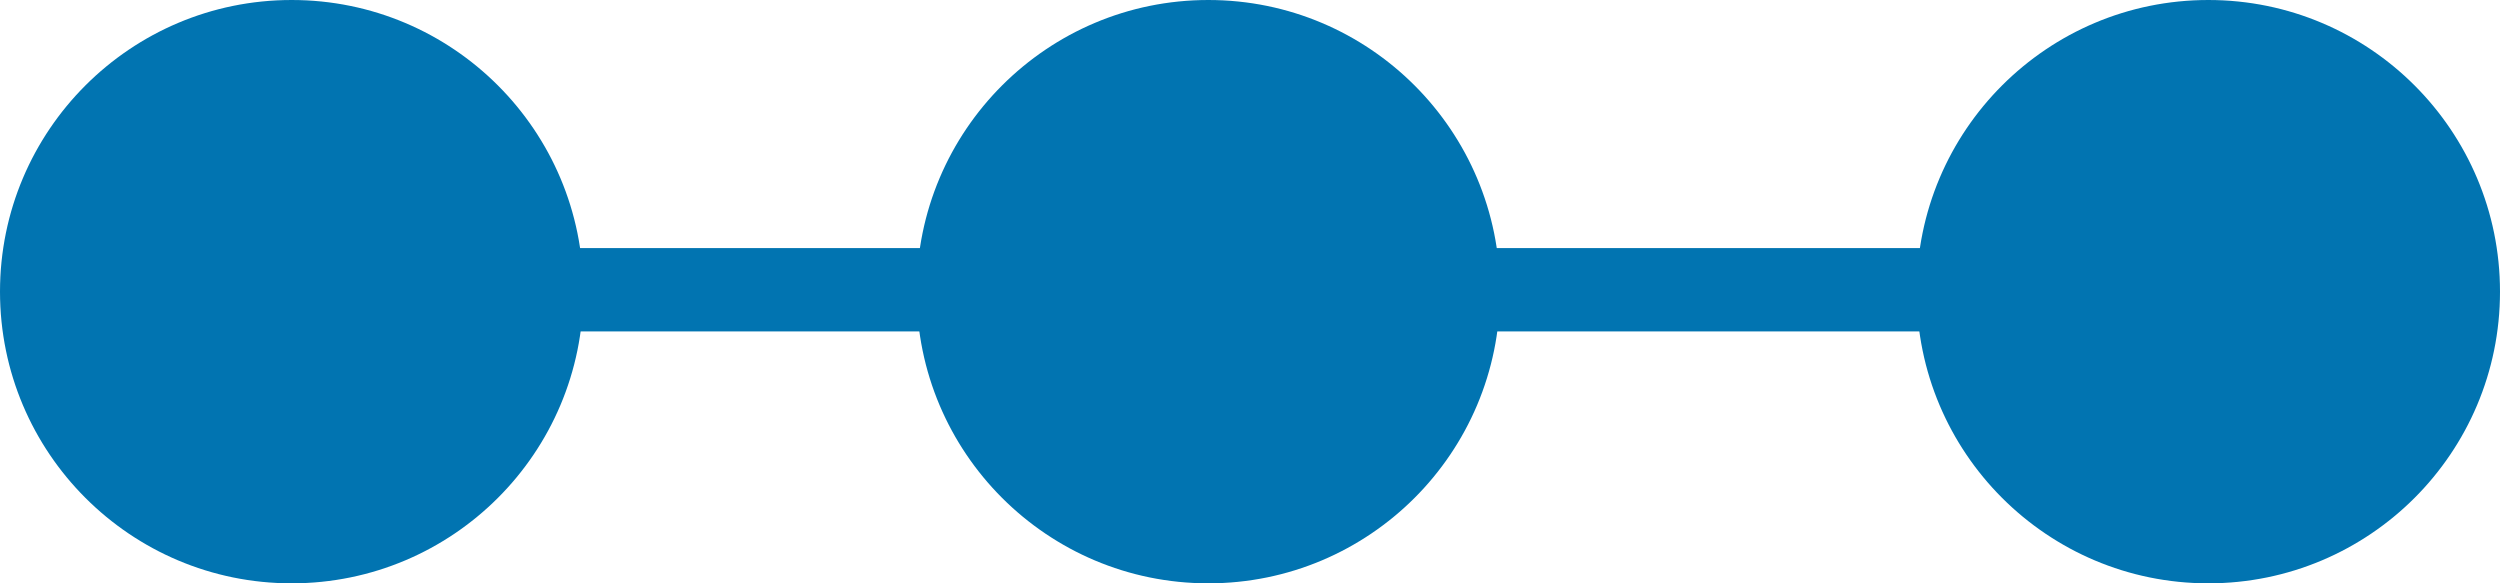 <svg
  xmlns="http://www.w3.org/2000/svg"
  width="30"
  height="7"
  viewBox="0 0 30 7"
>
  <g
    id="Group_100629"
    data-name="Group 100629"
    transform="translate(12578 20020)"
  >
    <circle
      id="Ellipse_1761"
      data-name="Ellipse 1761"
      cx="3.5"
      cy="3.5"
      r="3.5"
      transform="translate(-12578 -20020)"
      fill="#0174b1"
    />
    <circle
      id="Ellipse_1762"
      data-name="Ellipse 1762"
      cx="3.5"
      cy="3.5"
      r="3.5"
      transform="translate(-12567 -20020)"
      fill="#0174b1"
    />
    <circle
      id="Ellipse_1763"
      data-name="Ellipse 1763"
      cx="3.5"
      cy="3.5"
      r="3.5"
      transform="translate(-12555 -20020)"
      fill="#0174b1"
    />
    <line
      id="Line_1818"
      data-name="Line 1818"
      x2="23.253"
      transform="translate(-12574.753 -20016.523)"
      fill="none"
      stroke="#0174b1"
      stroke-width="1"
    />
  </g>
</svg>
